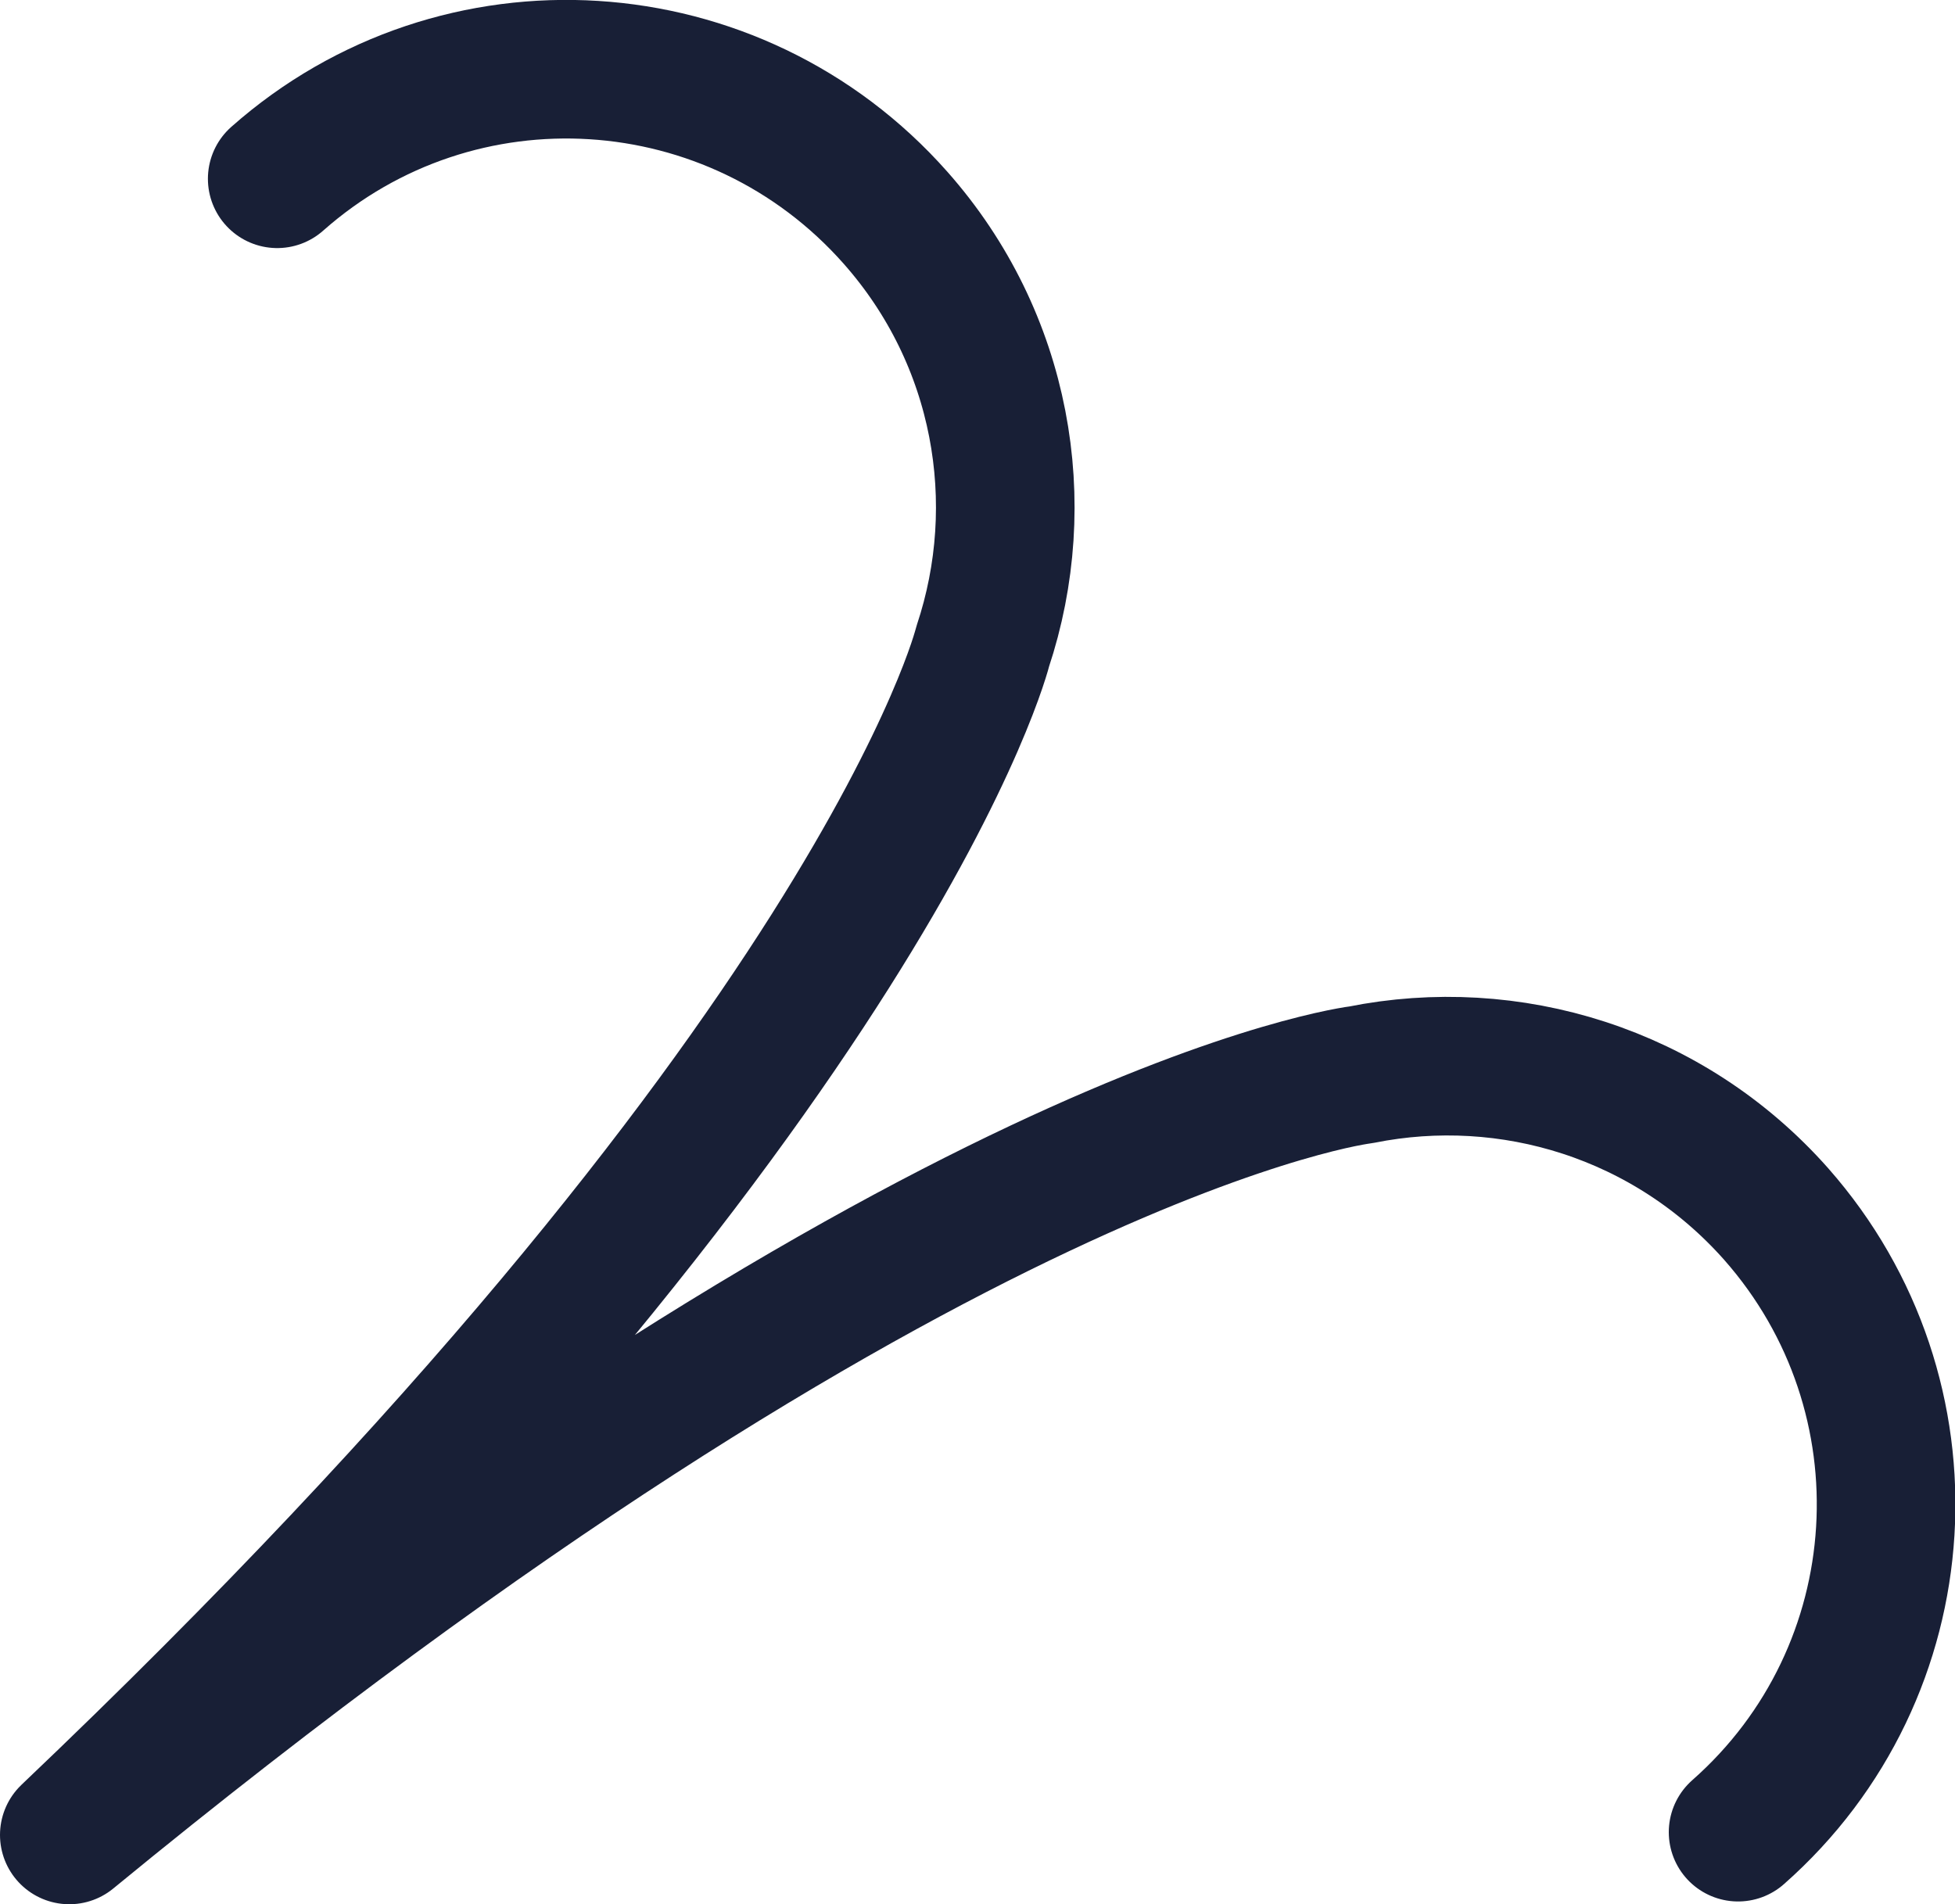 <?xml version="1.0" encoding="UTF-8"?> <svg xmlns="http://www.w3.org/2000/svg" id="Layer_2" data-name="Layer 2" viewBox="0 0 28.21 27.48"><defs><style> .cls-1 { fill: none; stroke: #181f36; stroke-linecap: round; stroke-linejoin: round; stroke-width: 2px; } </style></defs><g id="OBJECTS"><path class="cls-1" d="m25.08,26.44c2.62-2.31,2.86-6.3.55-8.92-1.55-1.75-3.85-2.44-5.99-2.01,0,0-6.16.72-18.64,10.97C12.7,15.35,14.18,9.33,14.18,9.33c.69-2.07.29-4.44-1.26-6.19C10.6.52,6.61.27,4,2.58"></path></g></svg> 